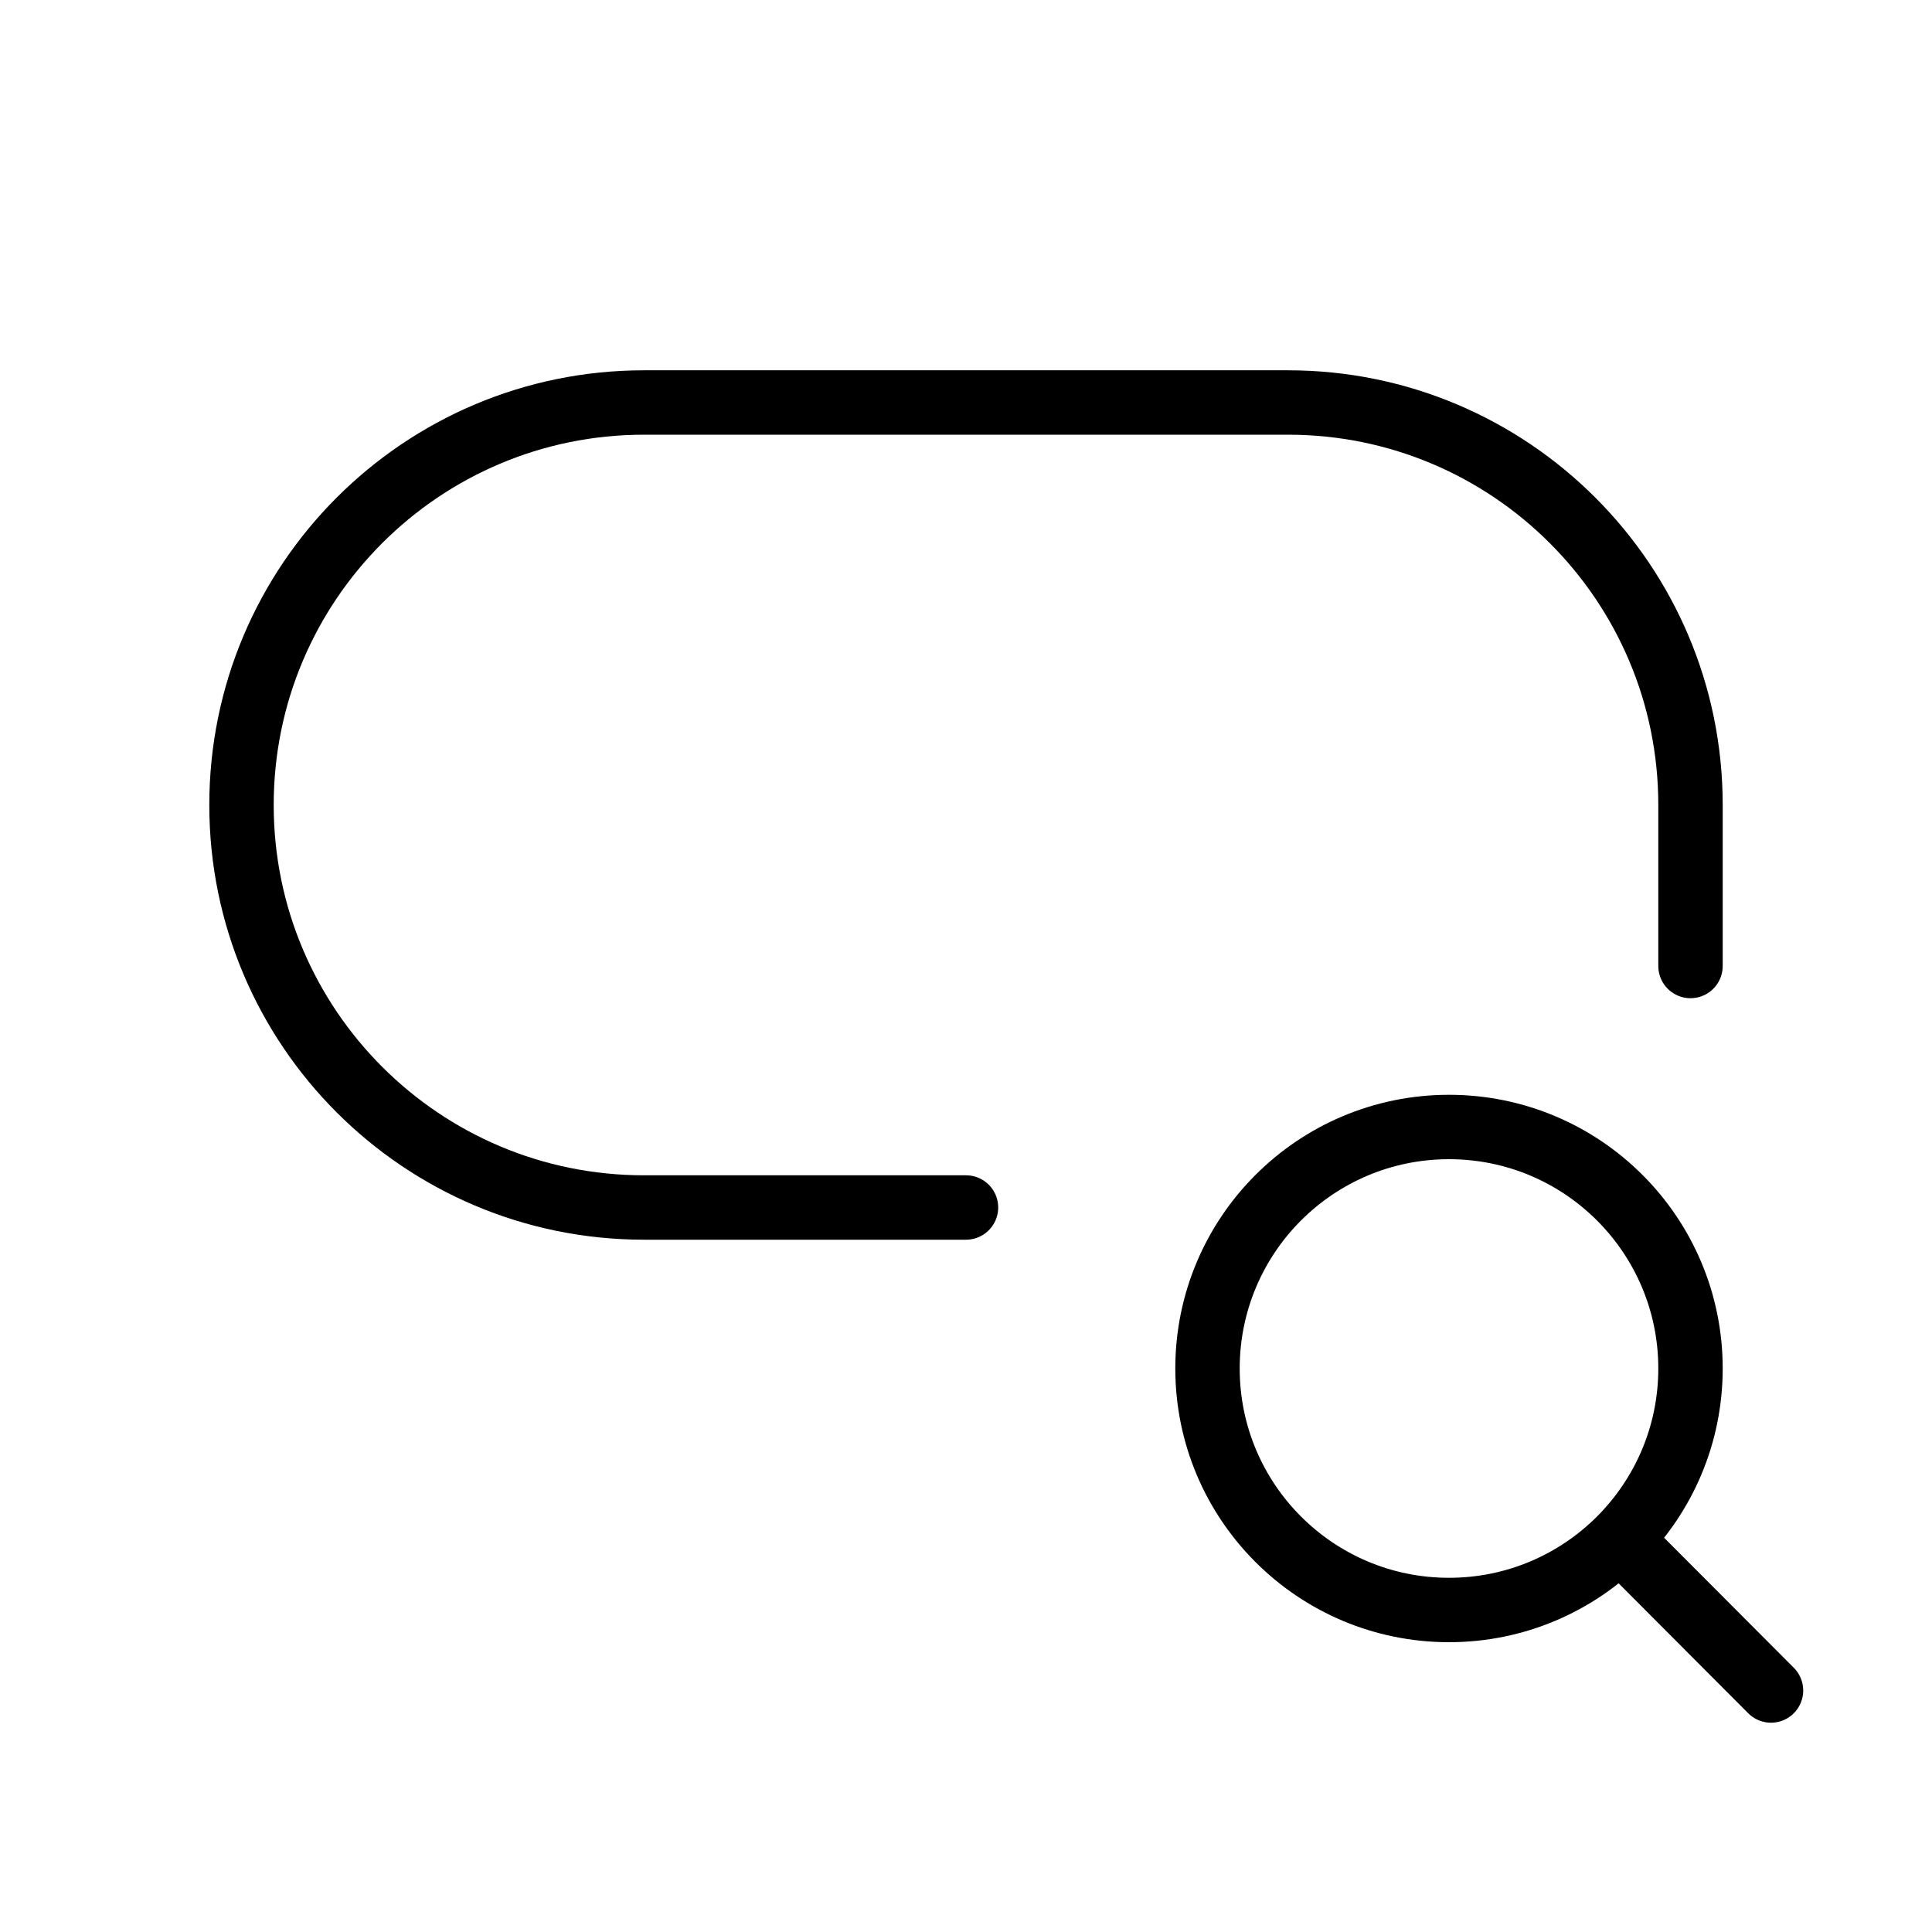 <?xml version="1.0" encoding="UTF-8"?><svg width="64px" height="64px" stroke-width="0.8" viewBox="0 0 24 24" fill="none" xmlns="http://www.w3.org/2000/svg" color="#000000"><path d="M21 12V10C21 7.239 18.761 5 16 5H8C5.239 5 3 7.239 3 10V10C3 12.761 5.239 15 8 15H12" stroke="#000000" stroke-width="0.8" stroke-linecap="round" stroke-linejoin="round"></path><path d="M20.124 19.119C20.665 18.576 21 17.827 21 17C21 15.343 19.657 14 18 14C16.343 14 15 15.343 15 17C15 18.657 16.343 20 18 20C18.83 20 19.581 19.663 20.124 19.119ZM20.124 19.119L22 21" stroke="#000000" stroke-width="0.8" stroke-linecap="round" stroke-linejoin="round"></path></svg>